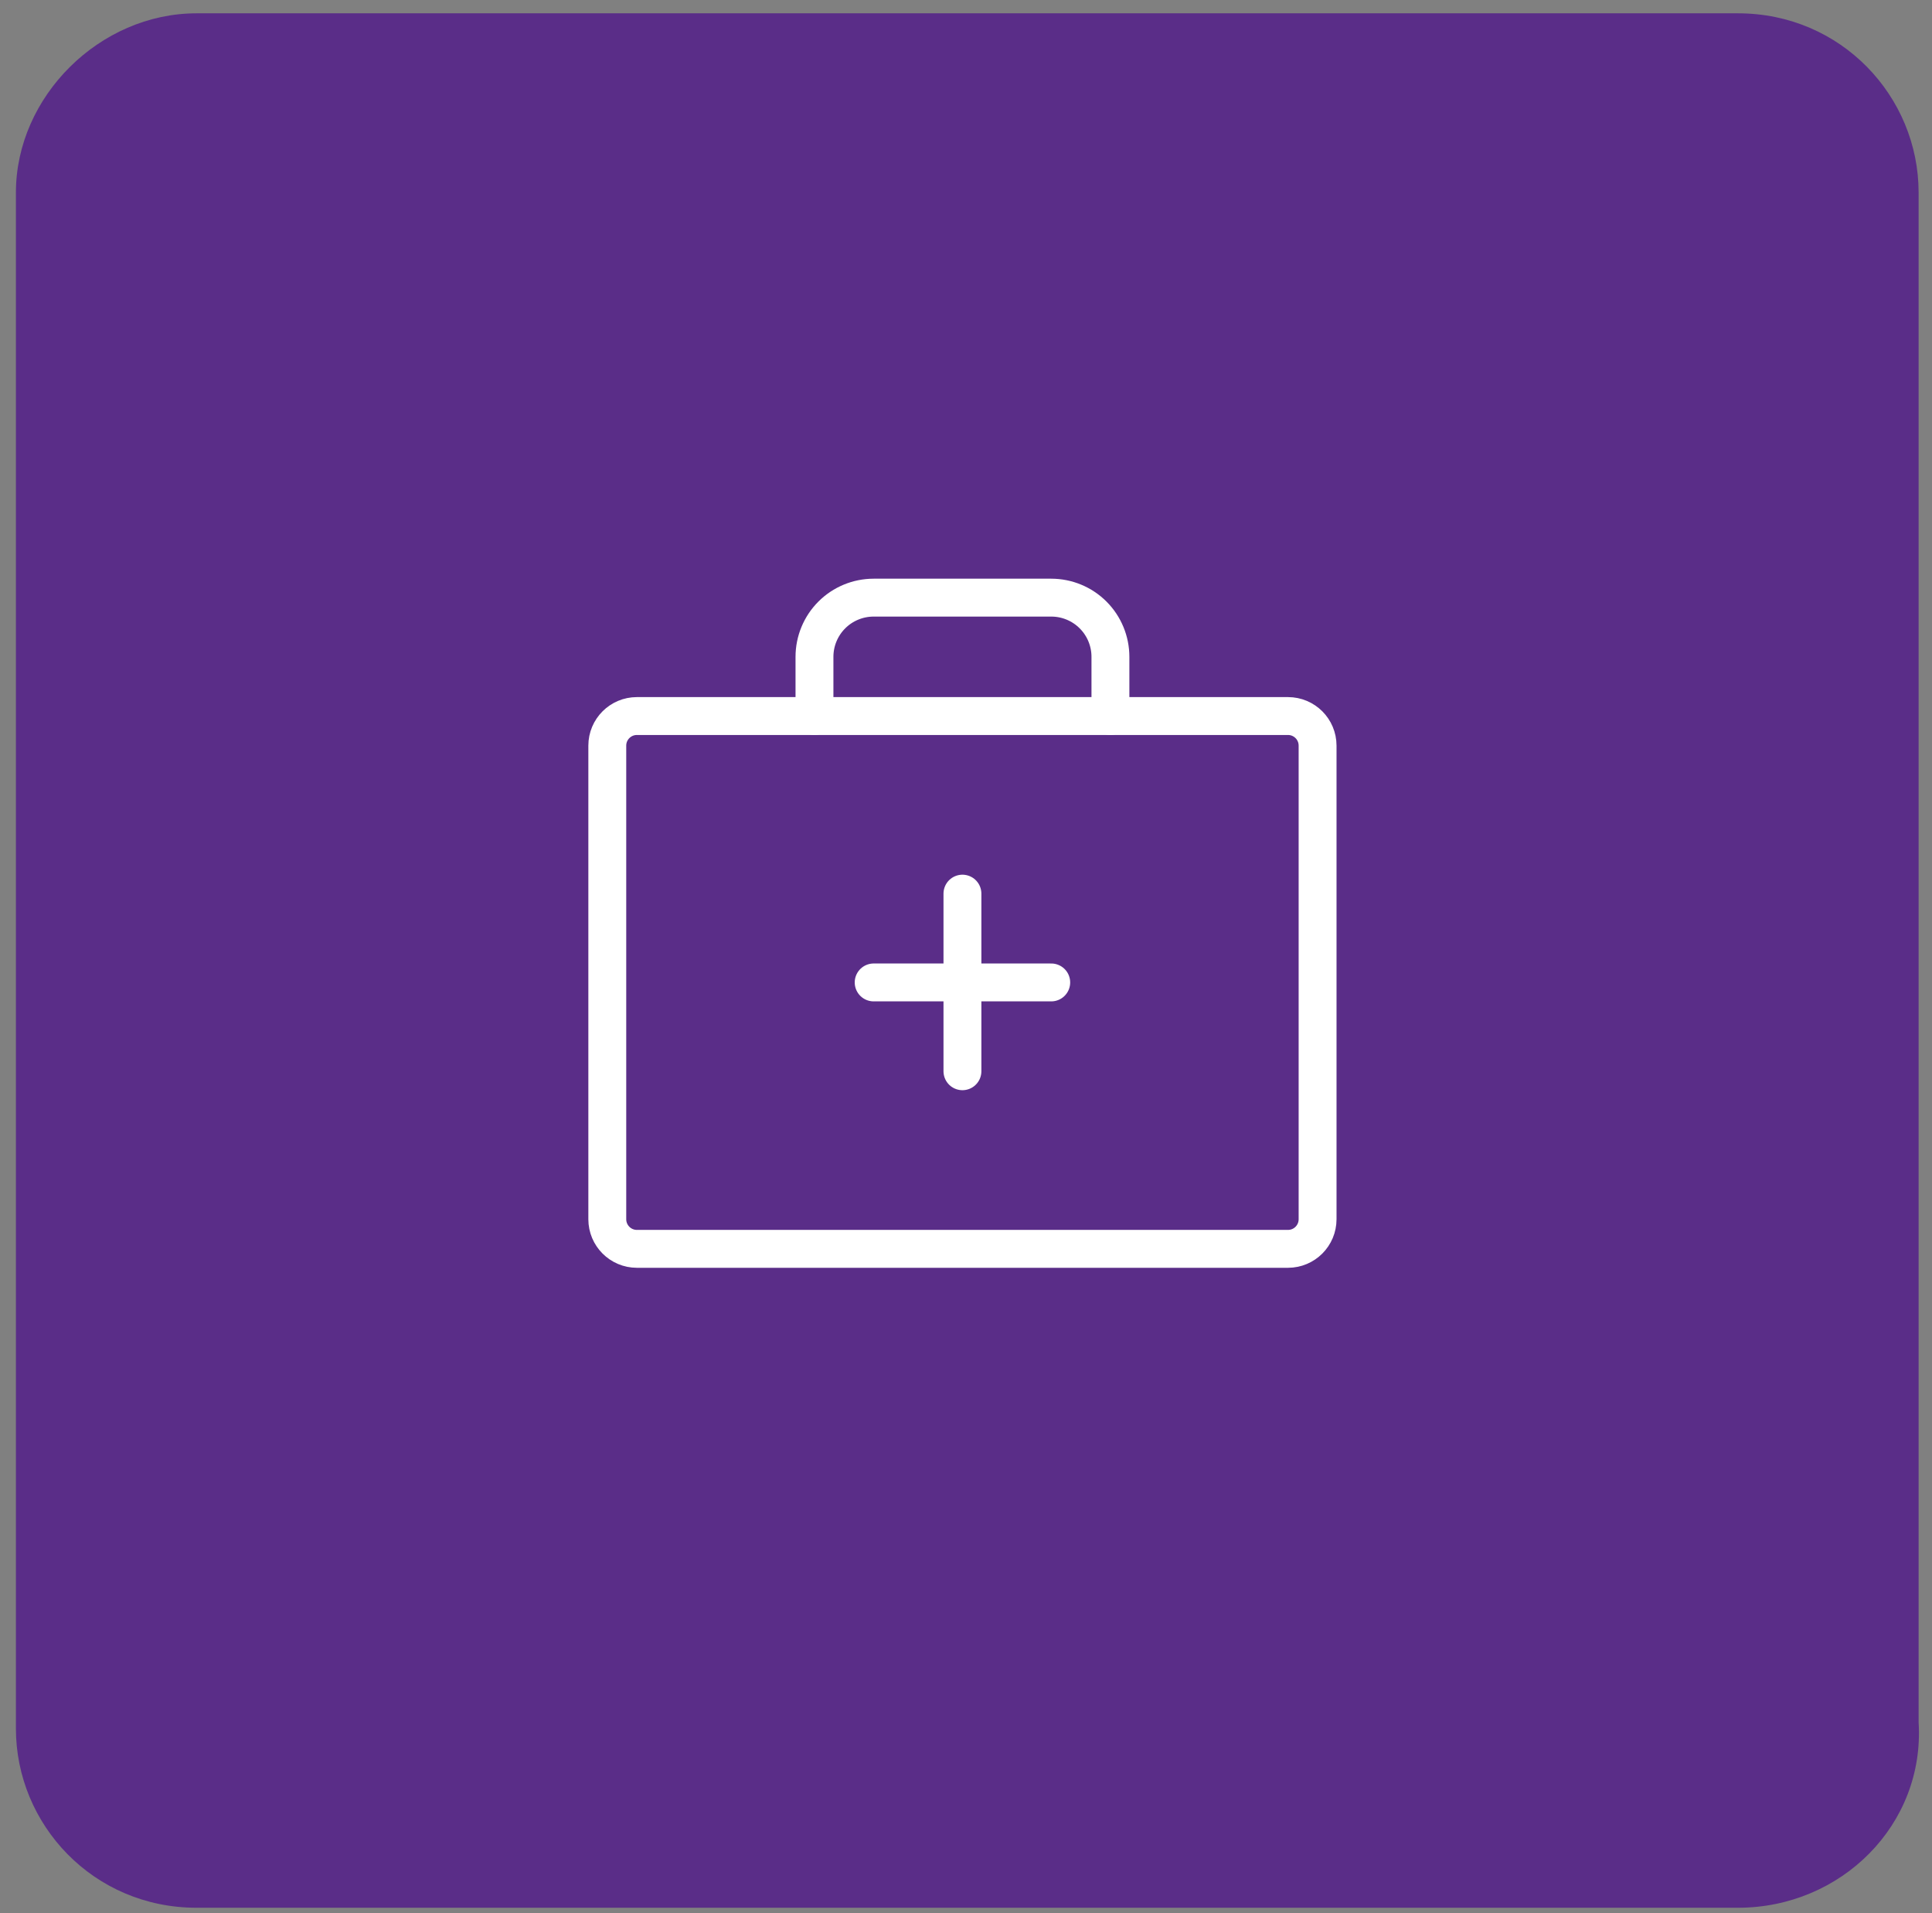 <svg width="102" height="101" viewBox="0 0 102 101" fill="none" xmlns="http://www.w3.org/2000/svg">
<rect x="0" y="0" width="102" height="101" fill="#808080" stroke="none"/>
<g clip-path="url(#clip0_9747_2197)">
<path d="M91.758 100.703H10.374C4.926 100.703 0.84 96.311 0.84 91.244V10.163C0.84 5.095 5.267 0.703 10.374 0.703H91.758C97.207 0.703 101.293 5.095 101.293 10.163V90.906C101.633 96.311 97.207 100.703 91.758 100.703Z" fill="#5A2D88"/>
<g clip-path="url(#clip1_9747_2197)">
<path d="M68 37.797H33.625C32.762 37.797 32.062 38.496 32.062 39.359V64.359C32.062 65.222 32.762 65.922 33.625 65.922H68C68.863 65.922 69.562 65.222 69.562 64.359V39.359C69.562 38.496 68.863 37.797 68 37.797Z" stroke="white" stroke-width="2" stroke-linecap="round" stroke-linejoin="round"/>
<path d="M58.625 37.797V34.672C58.625 33.843 58.296 33.048 57.71 32.462C57.124 31.876 56.329 31.547 55.5 31.547H46.125C45.296 31.547 44.501 31.876 43.915 32.462C43.329 33.048 43 33.843 43 34.672V37.797" stroke="white" stroke-width="2" stroke-linecap="round" stroke-linejoin="round"/>
<path d="M50.812 47.172V56.547" stroke="white" stroke-width="2" stroke-linecap="round" stroke-linejoin="round"/>
<path d="M55.5 51.859H46.125" stroke="white" stroke-width="2" stroke-linecap="round" stroke-linejoin="round"/>
</g>
</g>
<defs>
<clipPath id="clip0_9747_2197">
<rect width="100.794" height="100" fill="white" transform="translate(0.84 0.703)"/>
</clipPath>
<clipPath id="clip1_9747_2197">
<rect width="50" height="50" fill="white" transform="translate(25.812 25.297)"/>
</clipPath>
</defs>
</svg>
